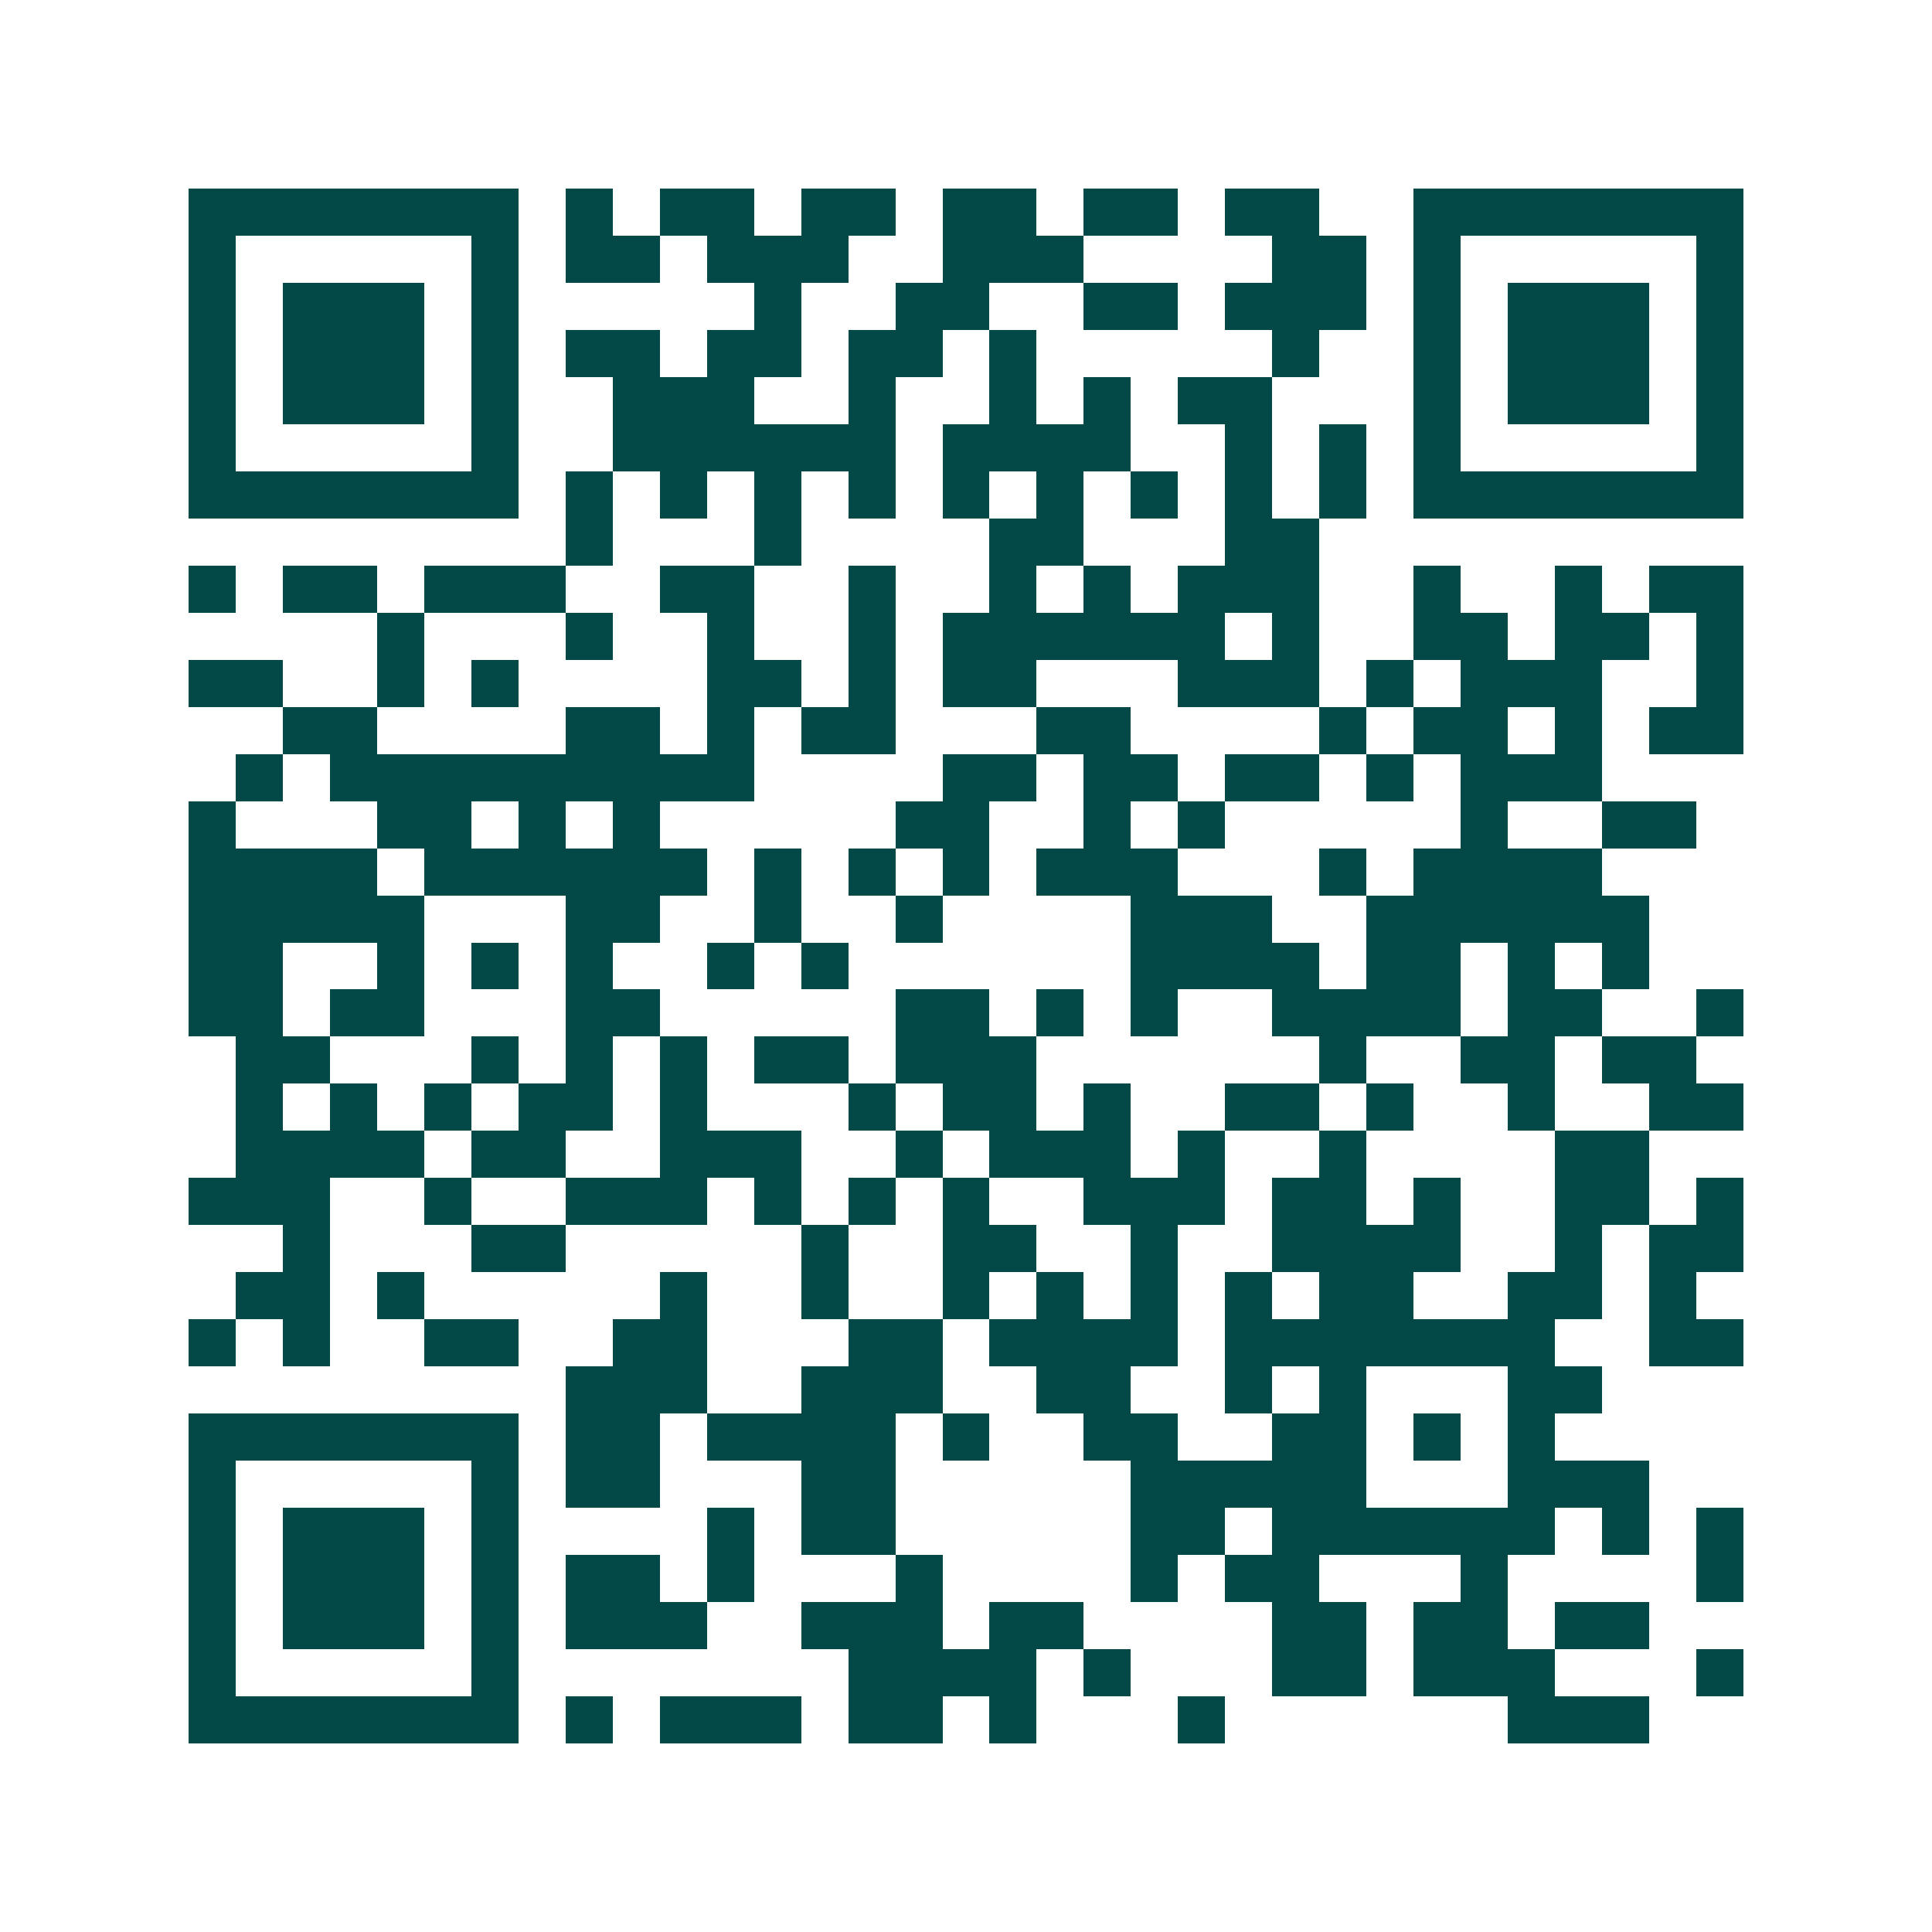 <svg xmlns="http://www.w3.org/2000/svg" width="200" height="200" viewBox="0 0 41 41" shape-rendering="crispEdges"><path fill="#ffffff" d="M0 0h41v41H0z"/><path stroke="#014847" d="M4 4.5h7m1 0h1m1 0h2m1 0h2m1 0h2m1 0h2m1 0h2m2 0h7M4 5.5h1m5 0h1m1 0h2m1 0h3m2 0h3m4 0h2m1 0h1m5 0h1M4 6.5h1m1 0h3m1 0h1m5 0h1m2 0h2m2 0h2m1 0h3m1 0h1m1 0h3m1 0h1M4 7.5h1m1 0h3m1 0h1m1 0h2m1 0h2m1 0h2m1 0h1m5 0h1m2 0h1m1 0h3m1 0h1M4 8.5h1m1 0h3m1 0h1m2 0h3m2 0h1m2 0h1m1 0h1m1 0h2m3 0h1m1 0h3m1 0h1M4 9.5h1m5 0h1m2 0h6m1 0h4m2 0h1m1 0h1m1 0h1m5 0h1M4 10.5h7m1 0h1m1 0h1m1 0h1m1 0h1m1 0h1m1 0h1m1 0h1m1 0h1m1 0h1m1 0h7M12 11.5h1m3 0h1m4 0h2m3 0h2M4 12.5h1m1 0h2m1 0h3m2 0h2m2 0h1m2 0h1m1 0h1m1 0h3m2 0h1m2 0h1m1 0h2M8 13.5h1m3 0h1m2 0h1m2 0h1m1 0h6m1 0h1m2 0h2m1 0h2m1 0h1M4 14.5h2m2 0h1m1 0h1m4 0h2m1 0h1m1 0h2m3 0h3m1 0h1m1 0h3m2 0h1M6 15.5h2m4 0h2m1 0h1m1 0h2m3 0h2m4 0h1m1 0h2m1 0h1m1 0h2M5 16.5h1m1 0h9m4 0h2m1 0h2m1 0h2m1 0h1m1 0h3M4 17.5h1m3 0h2m1 0h1m1 0h1m5 0h2m2 0h1m1 0h1m5 0h1m2 0h2M4 18.5h4m1 0h6m1 0h1m1 0h1m1 0h1m1 0h3m3 0h1m1 0h4M4 19.5h5m3 0h2m2 0h1m2 0h1m4 0h3m2 0h6M4 20.5h2m2 0h1m1 0h1m1 0h1m2 0h1m1 0h1m6 0h4m1 0h2m1 0h1m1 0h1M4 21.5h2m1 0h2m3 0h2m5 0h2m1 0h1m1 0h1m2 0h4m1 0h2m2 0h1M5 22.5h2m3 0h1m1 0h1m1 0h1m1 0h2m1 0h3m6 0h1m2 0h2m1 0h2M5 23.5h1m1 0h1m1 0h1m1 0h2m1 0h1m3 0h1m1 0h2m1 0h1m2 0h2m1 0h1m2 0h1m2 0h2M5 24.5h4m1 0h2m2 0h3m2 0h1m1 0h3m1 0h1m2 0h1m4 0h2M4 25.5h3m2 0h1m2 0h3m1 0h1m1 0h1m1 0h1m2 0h3m1 0h2m1 0h1m2 0h2m1 0h1M6 26.5h1m3 0h2m5 0h1m2 0h2m2 0h1m2 0h4m2 0h1m1 0h2M5 27.5h2m1 0h1m5 0h1m2 0h1m2 0h1m1 0h1m1 0h1m1 0h1m1 0h2m2 0h2m1 0h1M4 28.5h1m1 0h1m2 0h2m2 0h2m3 0h2m1 0h4m1 0h7m2 0h2M12 29.5h3m2 0h3m2 0h2m2 0h1m1 0h1m3 0h2M4 30.5h7m1 0h2m1 0h4m1 0h1m2 0h2m2 0h2m1 0h1m1 0h1M4 31.5h1m5 0h1m1 0h2m3 0h2m5 0h5m3 0h3M4 32.5h1m1 0h3m1 0h1m4 0h1m1 0h2m5 0h2m1 0h6m1 0h1m1 0h1M4 33.5h1m1 0h3m1 0h1m1 0h2m1 0h1m3 0h1m4 0h1m1 0h2m3 0h1m4 0h1M4 34.5h1m1 0h3m1 0h1m1 0h3m2 0h3m1 0h2m4 0h2m1 0h2m1 0h2M4 35.5h1m5 0h1m7 0h4m1 0h1m3 0h2m1 0h3m3 0h1M4 36.5h7m1 0h1m1 0h3m1 0h2m1 0h1m3 0h1m6 0h3"/></svg>
